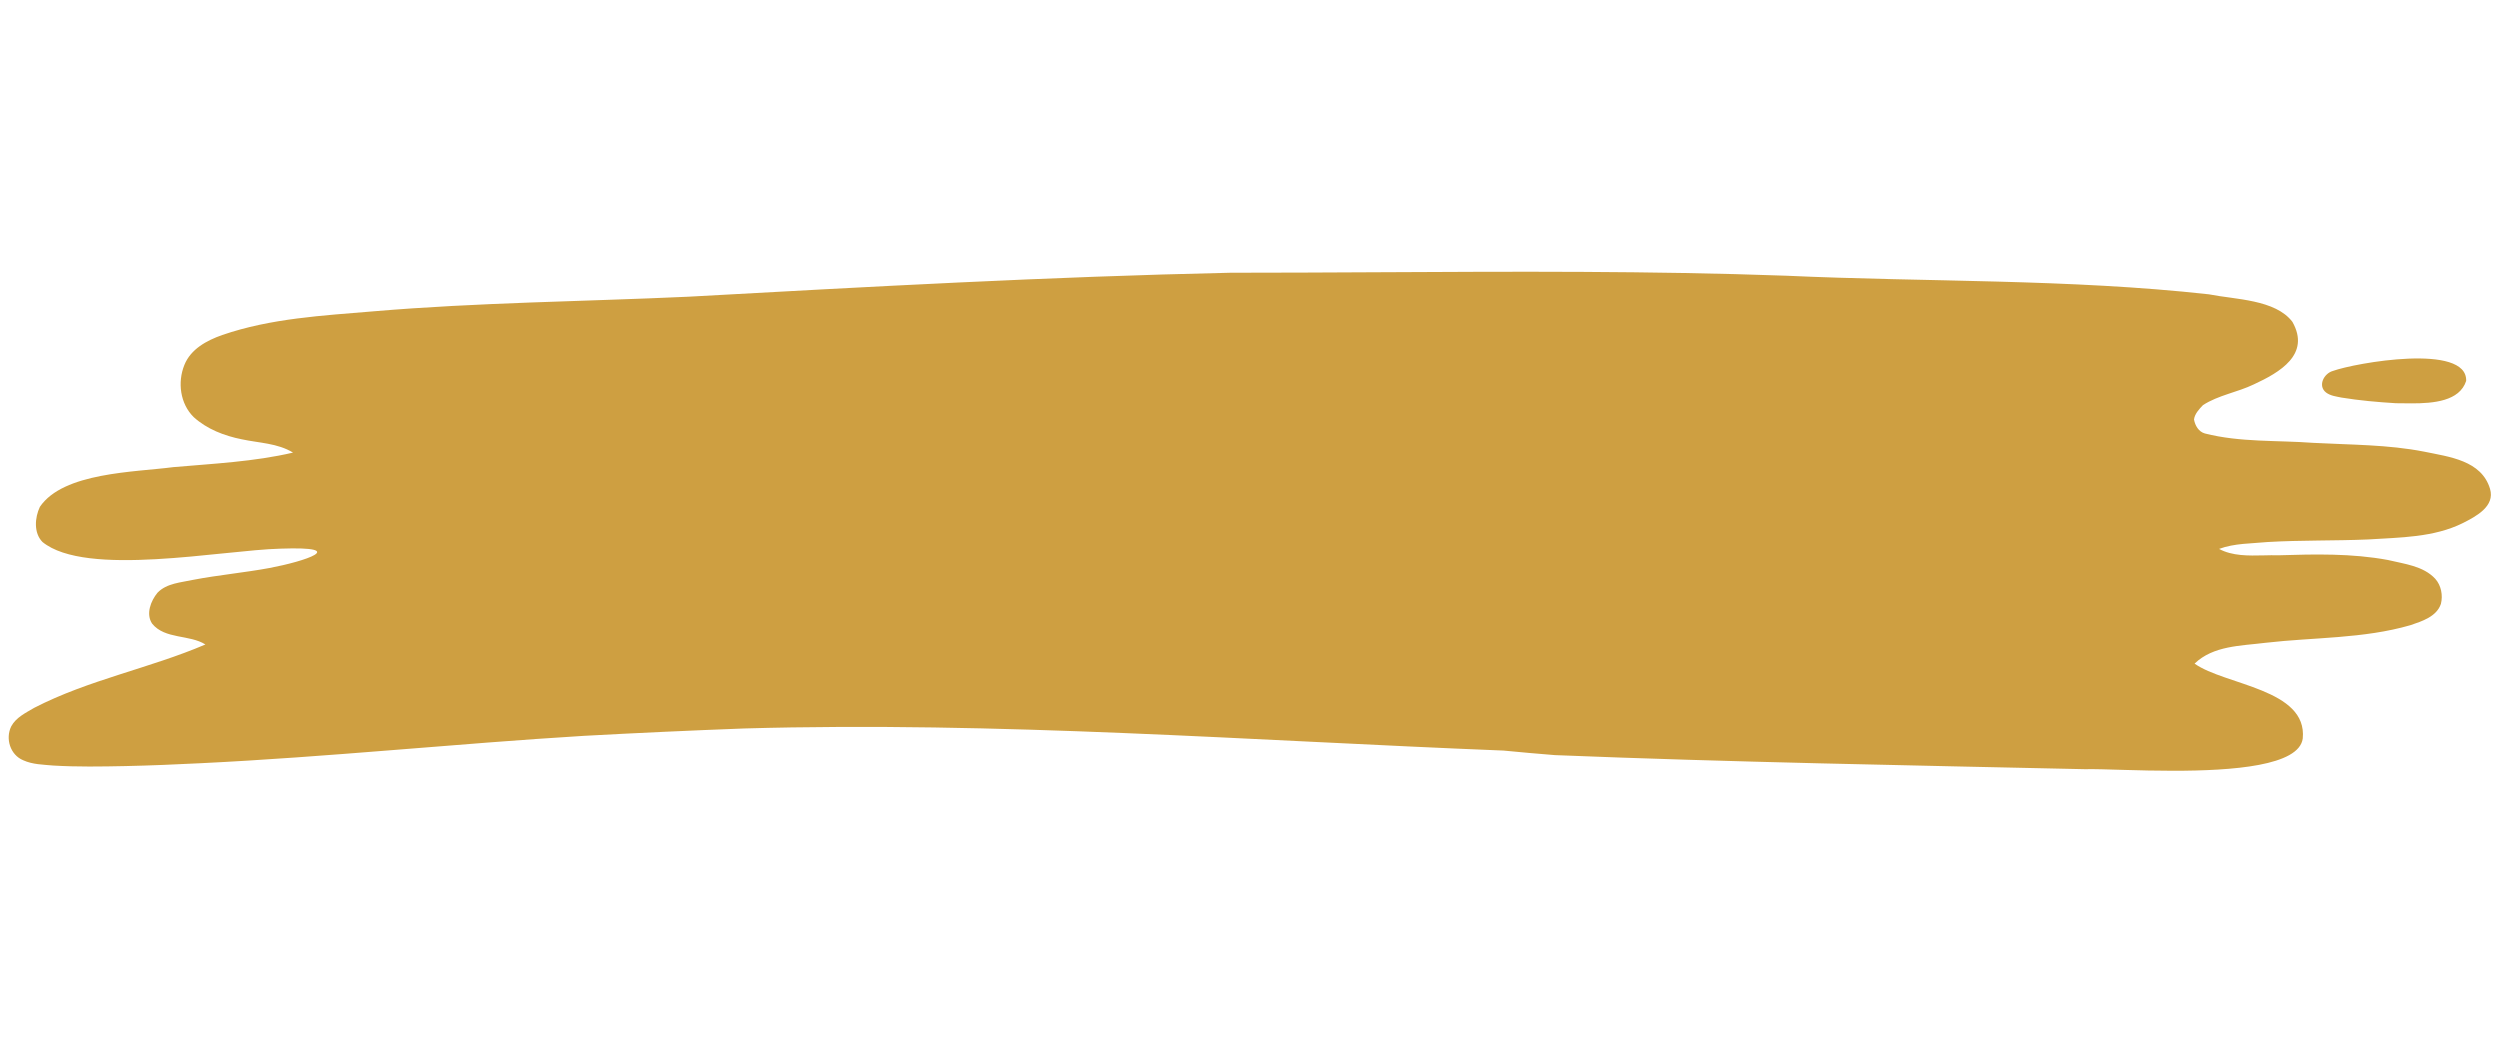 <svg xmlns="http://www.w3.org/2000/svg" xmlns:xlink="http://www.w3.org/1999/xlink" width="1920" viewBox="0 0 1440 600" height="800" preserveAspectRatio="xMidYMid meet"><defs></defs><g id="0e2ddaeb5a"><path style=" stroke:none;fill-rule:nonzero;fill:#ce9f41;fill-opacity:1;" d="M 1418.746 301.219 C 1401.859 309.645 1382.422 309.543 1363.977 310.727 C 1344.797 311.551 1325.375 311.078 1306.266 312.199 C 1296.953 313.109 1287.031 312.871 1278.184 316.176 C 1285.887 320.309 1295.078 320.09 1303.957 319.895 C 1306.832 319.824 1309.676 319.762 1312.438 319.844 C 1333.441 319.195 1354.676 318.699 1375.426 322.551 C 1384.84 324.828 1395.793 325.93 1402.707 333.379 C 1406.137 337.23 1407.195 342.906 1405.961 347.84 C 1403.508 355.176 1395.07 357.844 1388.414 360.102 C 1361.332 367.953 1332.824 367.035 1305.02 370.238 C 1290.617 372.043 1274.895 371.844 1264.07 382.242 C 1281.602 394.715 1329.188 396.801 1326.387 425.375 C 1324.266 441.098 1286.156 443.961 1251.801 443.961 C 1241.965 443.961 1232.434 443.723 1224.141 443.484 C 1214 443.199 1205.73 442.906 1201.012 443.055 C 1099.203 440.797 997.344 439.035 895.602 434.945 C 885.742 434.152 875.883 433.297 866.035 432.328 C 720.289 426.551 574.594 415.445 428.621 419.598 C 397.789 420.75 366.961 422.172 336.168 423.852 C 262.52 428.344 189.094 436.039 115.395 439.621 C 101 440.344 86.598 440.953 72.184 441.262 C 58.379 441.547 44.492 441.773 30.699 440.953 C 24.879 440.414 18.75 440.375 13.359 437.902 C 5.902 434.82 2.984 425.469 6.48 418.359 C 9.262 413.199 14.887 410.562 19.738 407.688 C 51.078 391.531 86.289 384.93 118.32 371.215 C 109.047 365.395 95.078 368.309 87.66 359.266 C 83.879 353.695 86.84 346.113 90.742 341.383 C 96.047 335.902 104.27 335.531 111.324 333.973 C 125.656 331.223 141.324 329.77 155.242 327.164 C 175.539 323.371 201.996 314.605 161.566 316.027 C 127.828 316.871 49.551 332.656 24.457 312.176 C 19.328 306.953 20.047 298.113 22.973 291.941 C 36.492 272.027 77.629 271.996 99.809 269.07 C 122.691 267.07 146.508 265.93 168.781 260.691 C 159.848 255.223 149.195 255.191 139.223 253.027 C 129.199 251.031 119.156 247.164 111.531 240.215 C 103.742 232.527 102.168 220.188 106.195 210.234 C 109.883 201.023 119.094 196.113 128.008 192.969 C 156.082 183.324 185.875 181.781 215.215 179.316 C 275.484 174.199 335.988 173.691 396.379 170.91 C 500.43 165.168 604.48 159.367 708.688 157.102 C 737.184 157.102 765.676 156.953 794.184 156.812 C 872.406 156.41 950.641 156.008 1028.816 158.812 C 1109.957 162.508 1191.445 160.582 1272.289 169.523 C 1287.453 172.551 1310.602 172.422 1320.441 185.41 C 1331.012 204.16 1313.137 214.512 1298.156 221.426 C 1288.699 225.988 1277.77 227.605 1268.918 233.348 C 1266.715 235.652 1264.168 238.352 1263.746 241.621 C 1264.363 245.109 1266.406 248.676 1270 249.676 C 1290.328 254.871 1311.703 253.52 1332.516 255.086 C 1353.82 256.242 1375.359 256.023 1396.367 260.164 C 1410.75 263.145 1429.355 265.172 1434.258 281.582 C 1437.27 291.617 1426.234 297.418 1418.742 301.219 Z M 1339.789 226.074 C 1342.344 228.012 1345.68 228.371 1348.742 229.012 C 1359.074 230.699 1369.523 231.617 1379.969 232.254 C 1381.359 232.242 1382.895 232.266 1384.5 232.297 C 1385.996 232.316 1387.562 232.34 1389.18 232.34 C 1401.582 232.34 1416.688 231.133 1420.508 219.422 C 1421.324 197.5 1356.539 209.035 1343.727 213.672 C 1338.562 215.125 1334.887 222.223 1339.789 226.074 Z M 1339.789 226.074 "></path><g style="fill:#ce9f41;fill-opacity:1;"><g transform="translate(718.664, 383.345)"><path style="stroke:none" d="M 0.816 -9.984 L 1.871 -9.984 L 1.871 -11.293 L 0.816 -11.293 Z M 0.129 2.113 C 1.375 2.113 1.84 1.246 1.84 0.176 L 1.84 -8.445 L 0.832 -8.445 L 0.832 -0.047 C 0.832 0.719 0.641 1.23 -0.062 1.23 C -0.145 1.23 -0.289 1.215 -0.398 1.184 L -0.398 2.047 C -0.258 2.094 -0.098 2.113 0.129 2.113 Z M 0.129 2.113 "></path></g></g></g></svg>